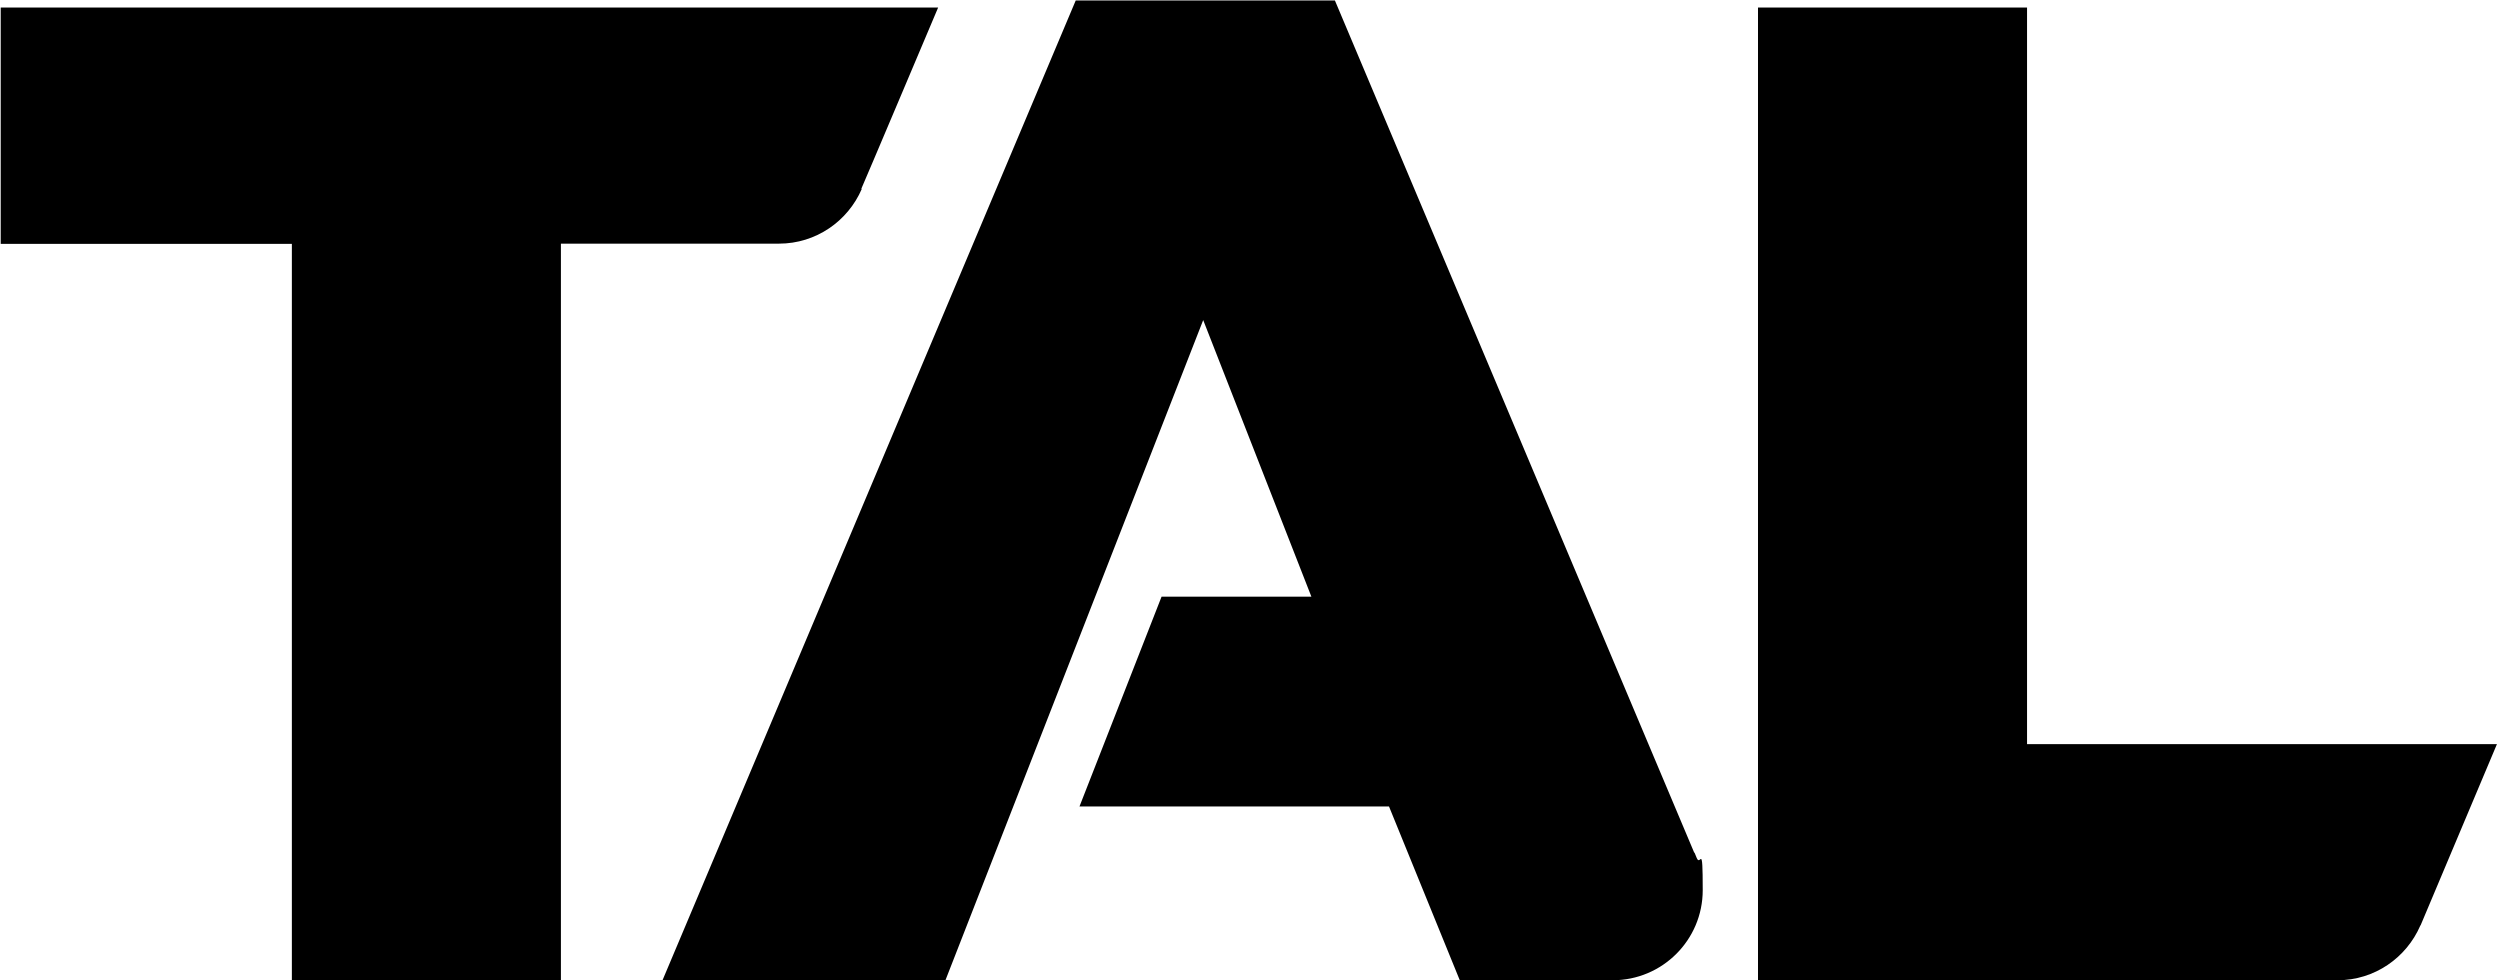 <?xml version="1.0" encoding="UTF-8"?>
<svg id="Layer_1" data-name="Layer 1" xmlns="http://www.w3.org/2000/svg" version="1.1" viewBox="0 0 1063 416.7">
  <defs>
    <style>
      .cls-1 {
        fill: #000;
        stroke-width: 0px;
      }
    </style>
  </defs>
  <path class="cls-1" d="M720.4,362.6L567.6.2h-110.2l-175.7,416.6h120.3l109.6-280.7,46,117.6h-63.7l-34.9,89.2h131.6l30.1,73.9h65c21.1,0,38.3-17.1,38.3-38.3s-.9-9.5-2.6-13.8l-.9-2.2Z"/>
  <path class="cls-1" d="M366.3,80.4v-.3c.1,0,32.6-76.9,32.6-76.9H.3v100.5h123.8v313.2h114.4V103.6h92.7c15.8,0,29.3-9.6,35.2-23.2"/>
  <path class="cls-1" d="M861.9,316.3V3.2h-114.4v413.6h246.4c15.8,0,29.3-9.6,35.2-23.2l.2-.3,32.4-76.9h-199.8Z"/>
</svg>